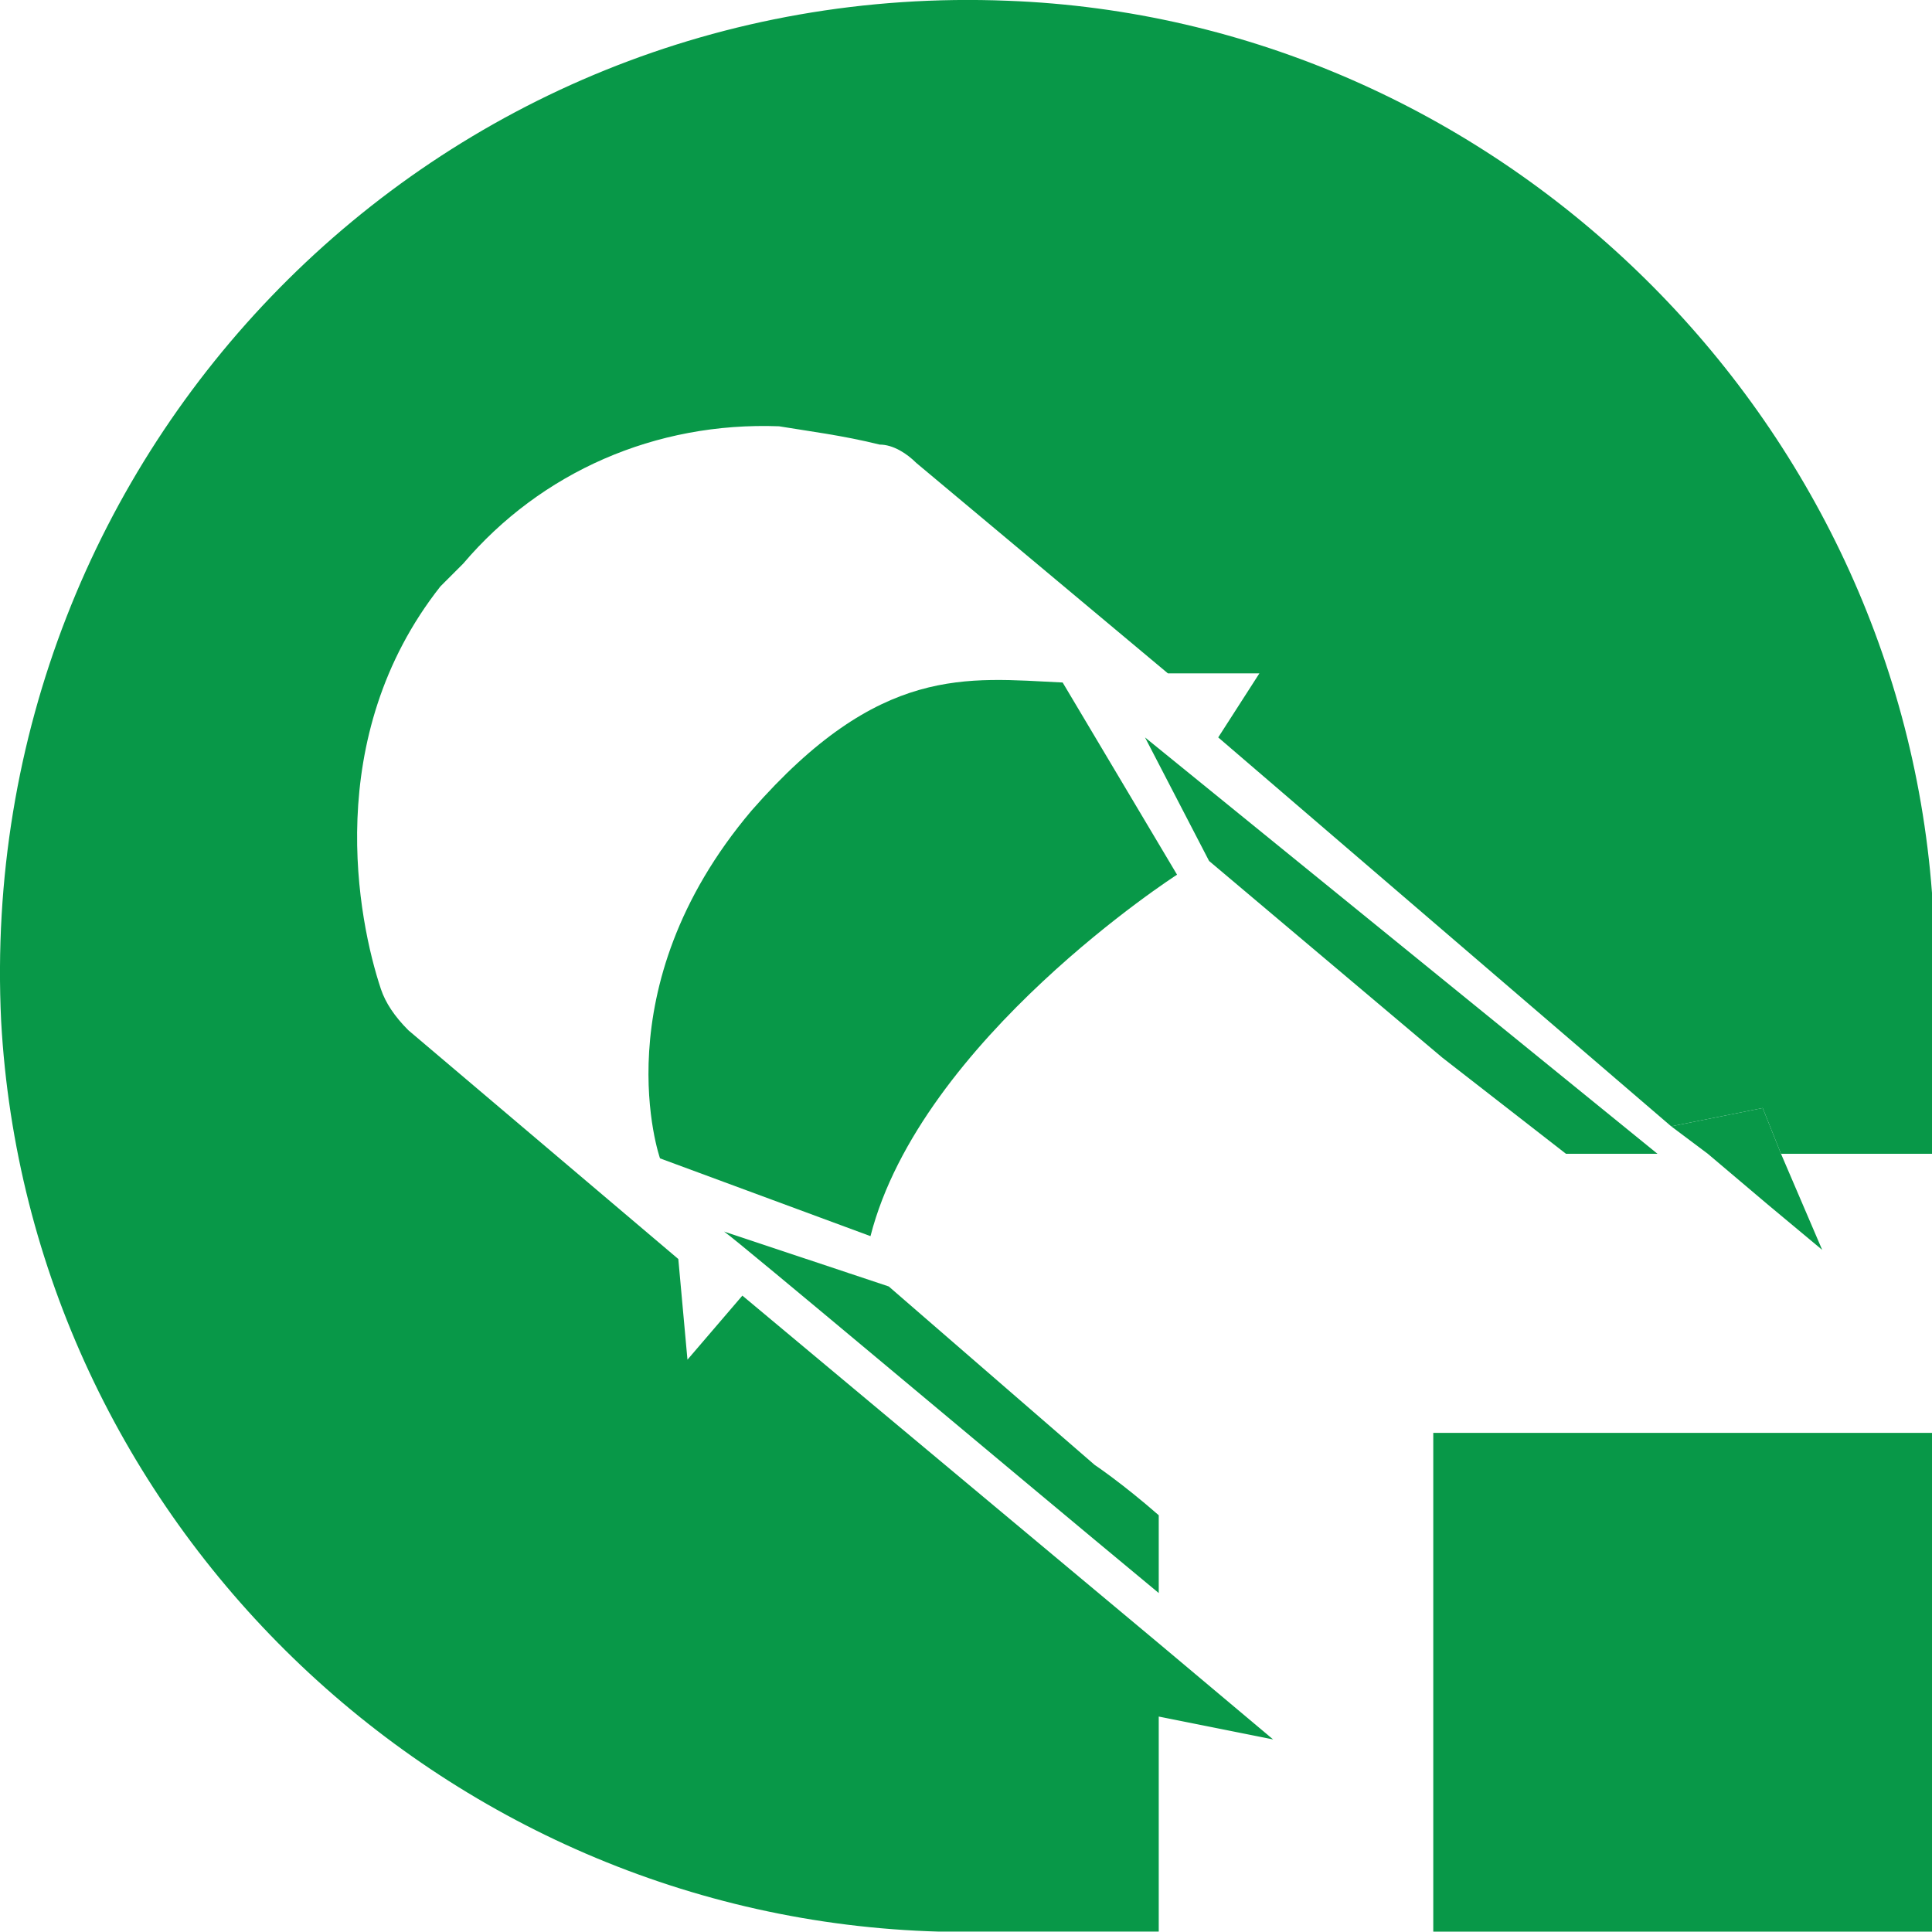 <?xml version="1.0" encoding="utf-8"?>
<!-- Generator: Adobe Illustrator 25.2.0, SVG Export Plug-In . SVG Version: 6.00 Build 0)  -->
<svg version="1.1" id="Layer_1" xmlns="http://www.w3.org/2000/svg" xmlns:xlink="http://www.w3.org/1999/xlink" x="0px" y="0px"
	 viewBox="0 0 50.67 50.66" style="enable-background:new 0 0 50.67 50.66;" xml:space="preserve">
<style type="text/css">
	.st0{fill:#089848;}
</style>
<g>
	<g>
		<g>
			<path class="st0" d="M30.39,39.74v2.04c-4.2-3.48-11.04-9.24-11.4-9.48l4.32,1.44l5.4,4.68C28.71,38.42,29.43,38.9,30.39,39.74z"
				/>
			<path class="st0" d="M30.87,22.94c0,0-6.72,4.32-8.04,9.48l-5.52-2.04c0,0-1.56-4.44,2.4-9.12c3.36-3.84,5.64-3.48,8.16-3.36
				L30.87,22.94z"/>
			<polygon class="st0" points="43.47,30.26 41.07,30.26 37.83,27.74 31.71,22.58 30.03,19.34 			"/>
			<path class="st0" d="M46.35,31.58l1.44,1.2L46.35,31.58z M50.67,37.58v5.4V37.58z"/>
			<polygon class="st0" points="50.67,50.54 50.67,50.66 37.59,50.66 37.59,37.58 50.67,37.58 50.67,42.98 			"/>
			<polygon class="st0" points="50.67,37.58 50.67,50.54 50.67,42.98 			"/>
			<path class="st0" d="M50.67,30.26h-3.96l-0.48-1.2l-2.4,0.48l-11.88-10.2l1.08-1.68h-2.4l-6.6-5.52
				c-0.24-0.24-0.6-0.48-0.96-0.48c-0.96-0.24-1.92-0.36-2.64-0.48c-3.24-0.12-6.24,1.2-8.28,3.6l-0.6,0.6
				c-3.12,3.96-2.16,8.76-1.56,10.56c0.12,0.36,0.36,0.72,0.72,1.08l7.08,6l0.24,2.64l1.44-1.68l10.92,9.12l3,2.52l-3-0.6v5.64
				h-5.76C11.55,50.3,0.75,39.86,0.03,26.78c-0.72-15,11.4-27.36,26.4-26.76C39.15,0.5,49.71,10.7,50.67,23.42c0,0.24,0,0.48,0,0.72
				V30.26z"/>
			<polygon class="st0" points="47.79,32.78 46.35,31.58 44.79,30.26 43.83,29.54 46.23,29.06 46.71,30.26 			"/>
			<polygon class="st0" points="47.79,32.78 47.79,32.78 46.35,31.58 			"/>
		</g>
	</g>
</g>
</svg>
